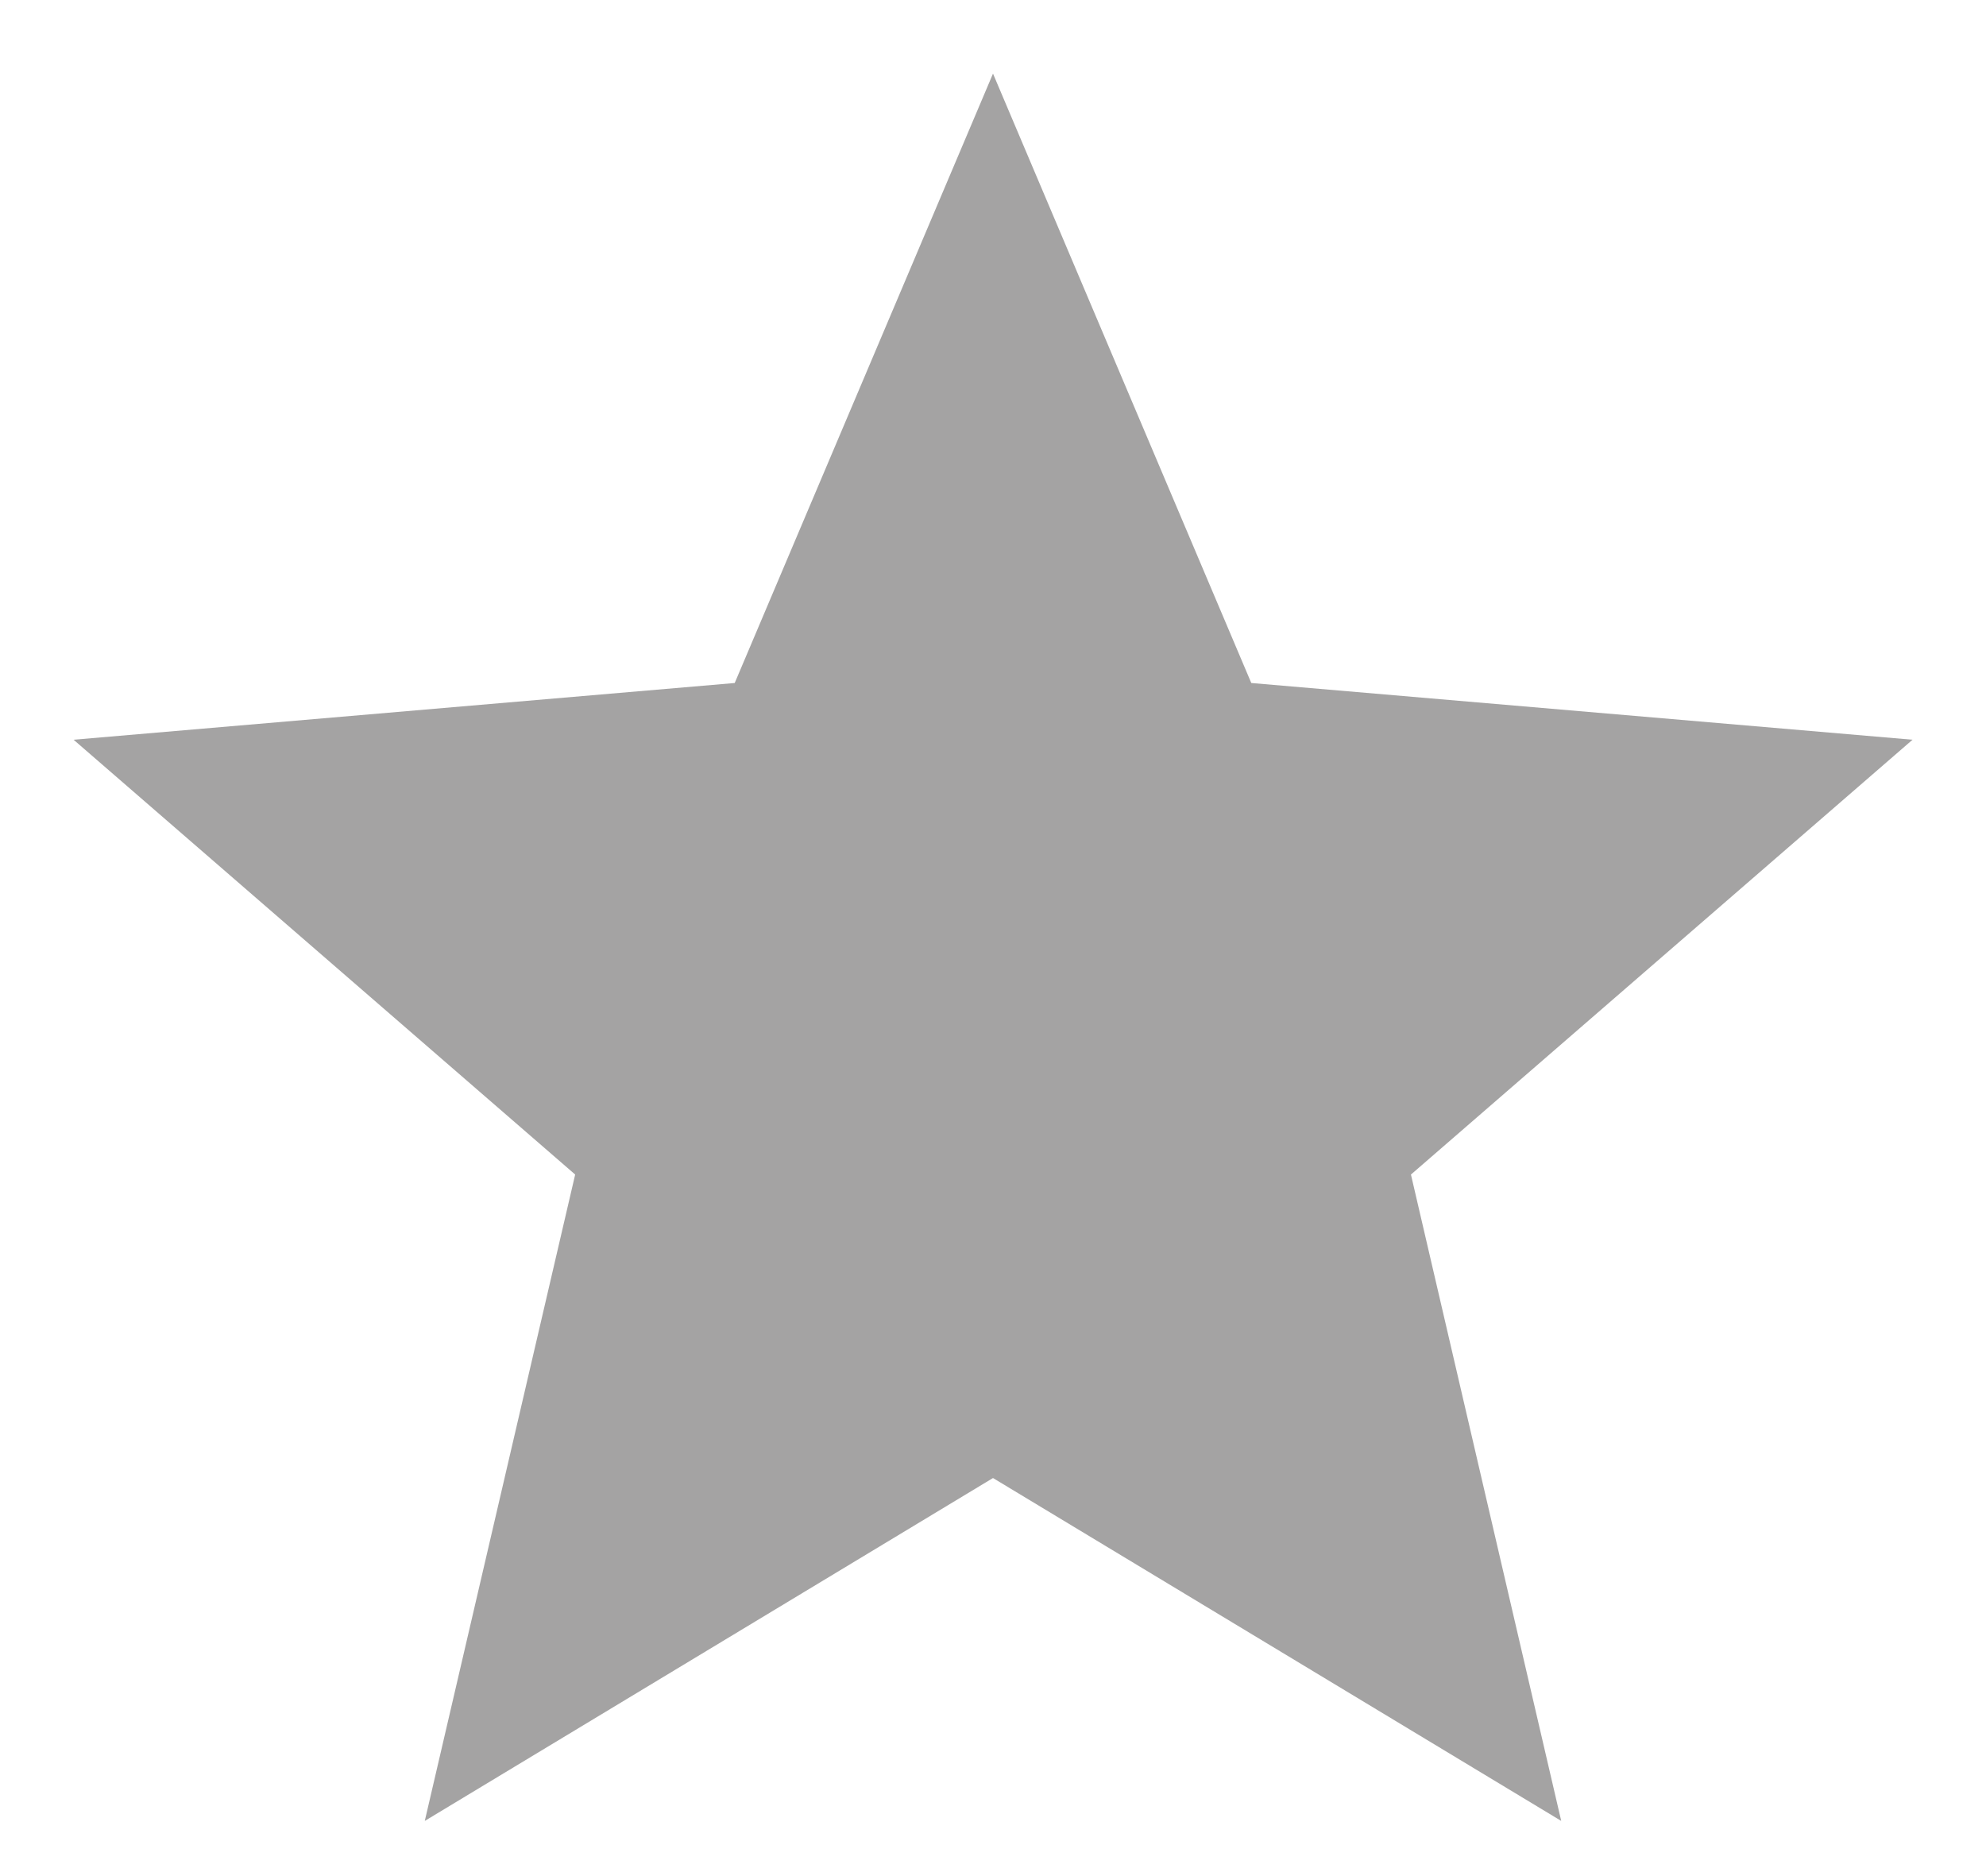 <svg width="18" height="17" viewBox="0 0 18 17" fill="none" xmlns="http://www.w3.org/2000/svg">
    <path d="M14.15 16.5L12.788 10.643L17.334 6.703L11.341 6.189L9 0.667L6.659 6.189L0.667 6.703L5.213 10.643L3.85 16.5L9 13.393L14.15 16.5Z" fill="#A4A3A3"></path>
</svg>

